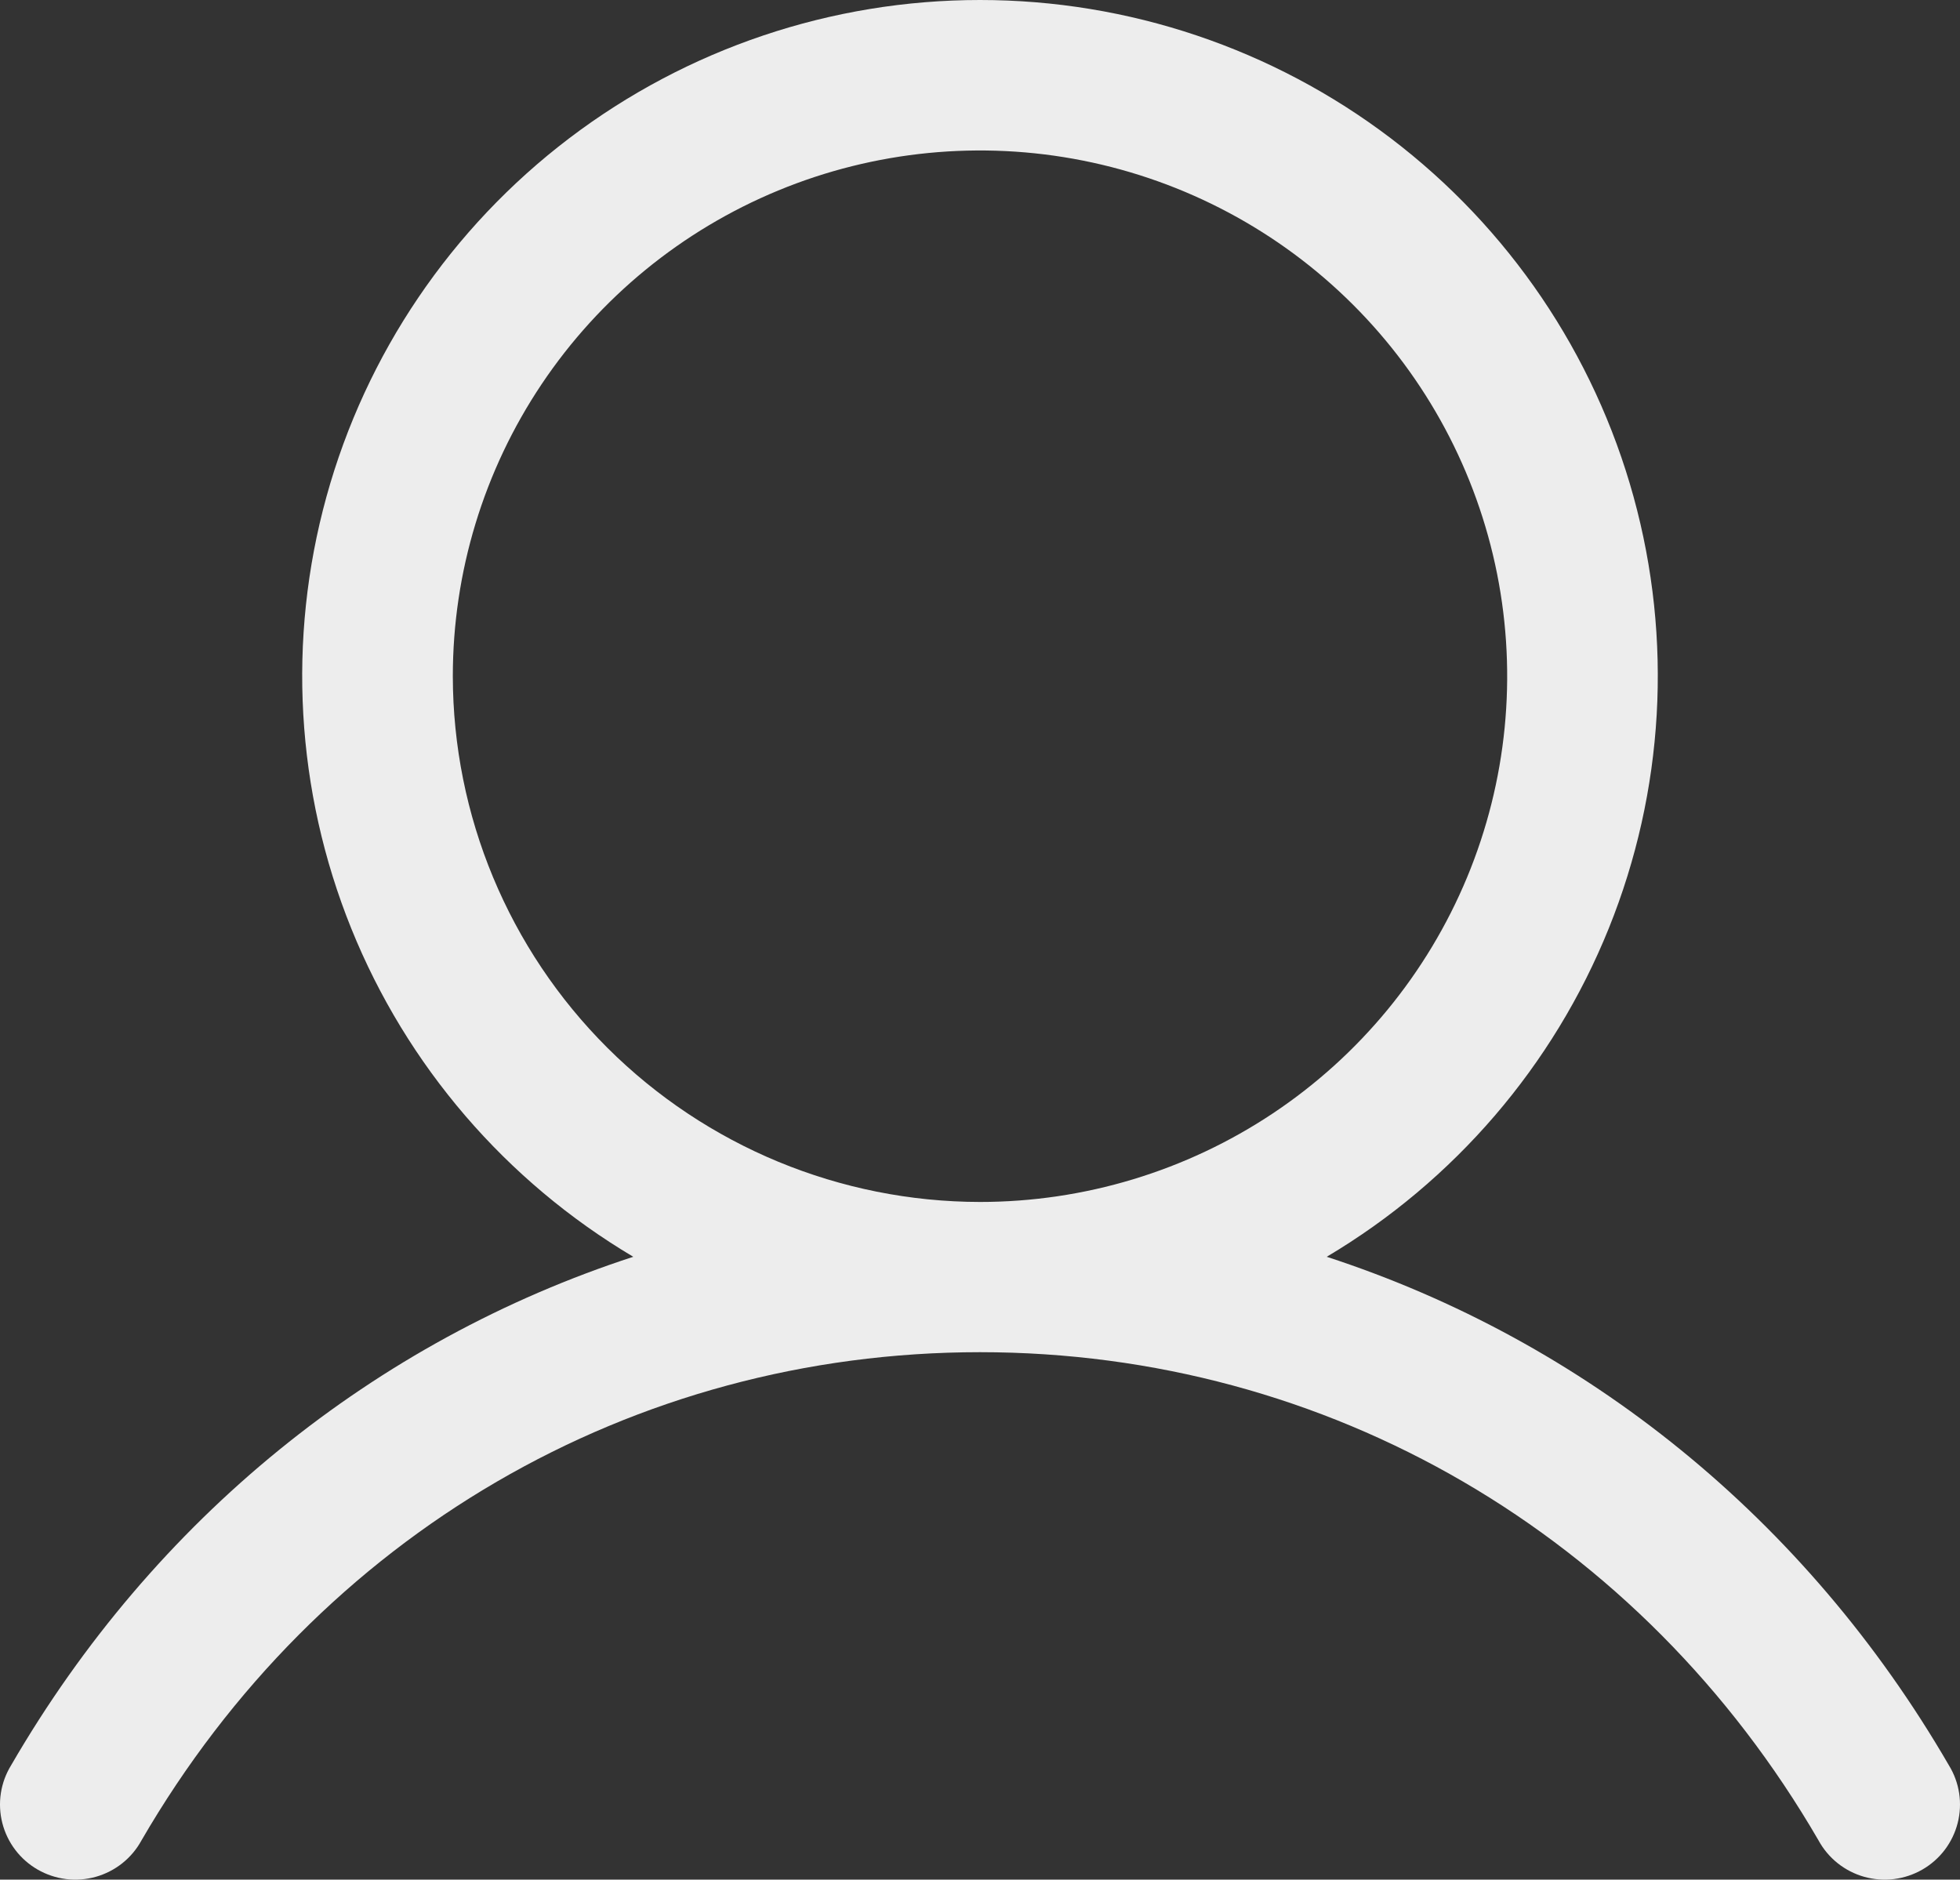 <?xml version="1.0" encoding="UTF-8"?> <svg xmlns="http://www.w3.org/2000/svg" width="122" height="117" viewBox="0 0 122 117" fill="none"><rect x="0" y="0" width="122" height="117" fill="#333333" stroke="none"/> <g clip-path="url(#clip0_9_92)"> <path d="M121.308 109.881C112.384 94.494 98.631 83.461 82.581 78.23C90.52 73.517 96.688 66.335 100.138 57.787C103.588 49.239 104.129 39.799 101.679 30.915C99.228 22.03 93.92 14.194 86.572 8.609C79.223 3.025 70.239 0 61 0C51.761 0 42.777 3.025 35.428 8.609C28.08 14.194 22.772 22.03 20.321 30.915C17.87 39.799 18.412 49.239 21.862 57.787C25.312 66.335 31.48 73.517 39.419 78.23C23.369 83.455 9.616 94.488 0.692 109.881C0.364 110.413 0.147 111.005 0.053 111.622C-0.041 112.24 -0.01 112.869 0.144 113.474C0.298 114.08 0.572 114.648 0.949 115.146C1.327 115.644 1.801 116.061 2.343 116.373C2.885 116.685 3.484 116.886 4.106 116.964C4.727 117.041 5.357 116.994 5.96 116.825C6.562 116.655 7.125 116.367 7.614 115.978C8.103 115.588 8.509 115.104 8.807 114.556C19.847 95.528 39.36 84.168 61 84.168C82.64 84.168 102.153 95.528 113.193 114.556C113.491 115.104 113.897 115.588 114.386 115.978C114.875 116.367 115.438 116.655 116.04 116.825C116.643 116.994 117.273 117.041 117.894 116.964C118.516 116.886 119.115 116.685 119.657 116.373C120.199 116.061 120.673 115.644 121.051 115.146C121.428 114.648 121.702 114.08 121.856 113.474C122.01 112.869 122.041 112.24 121.947 111.622C121.853 111.005 121.636 110.413 121.308 109.881ZM28.186 42.092C28.186 35.619 30.11 29.292 33.716 23.91C37.322 18.529 42.446 14.334 48.442 11.857C54.438 9.38 61.036 8.732 67.402 9.995C73.767 11.258 79.614 14.374 84.203 18.951C88.793 23.528 91.918 29.359 93.184 35.707C94.45 42.056 93.8 48.636 91.317 54.615C88.833 60.595 84.627 65.706 79.231 69.302C73.834 72.898 67.49 74.817 61 74.817C52.3 74.808 43.959 71.357 37.807 65.222C31.655 59.087 28.195 50.768 28.186 42.092Z" fill="#EDEDED"></path> </g> <defs> <clipPath id="clip0_9_92"> <rect width="122" height="117" fill="white"></rect> </clipPath> </defs> </svg> 
